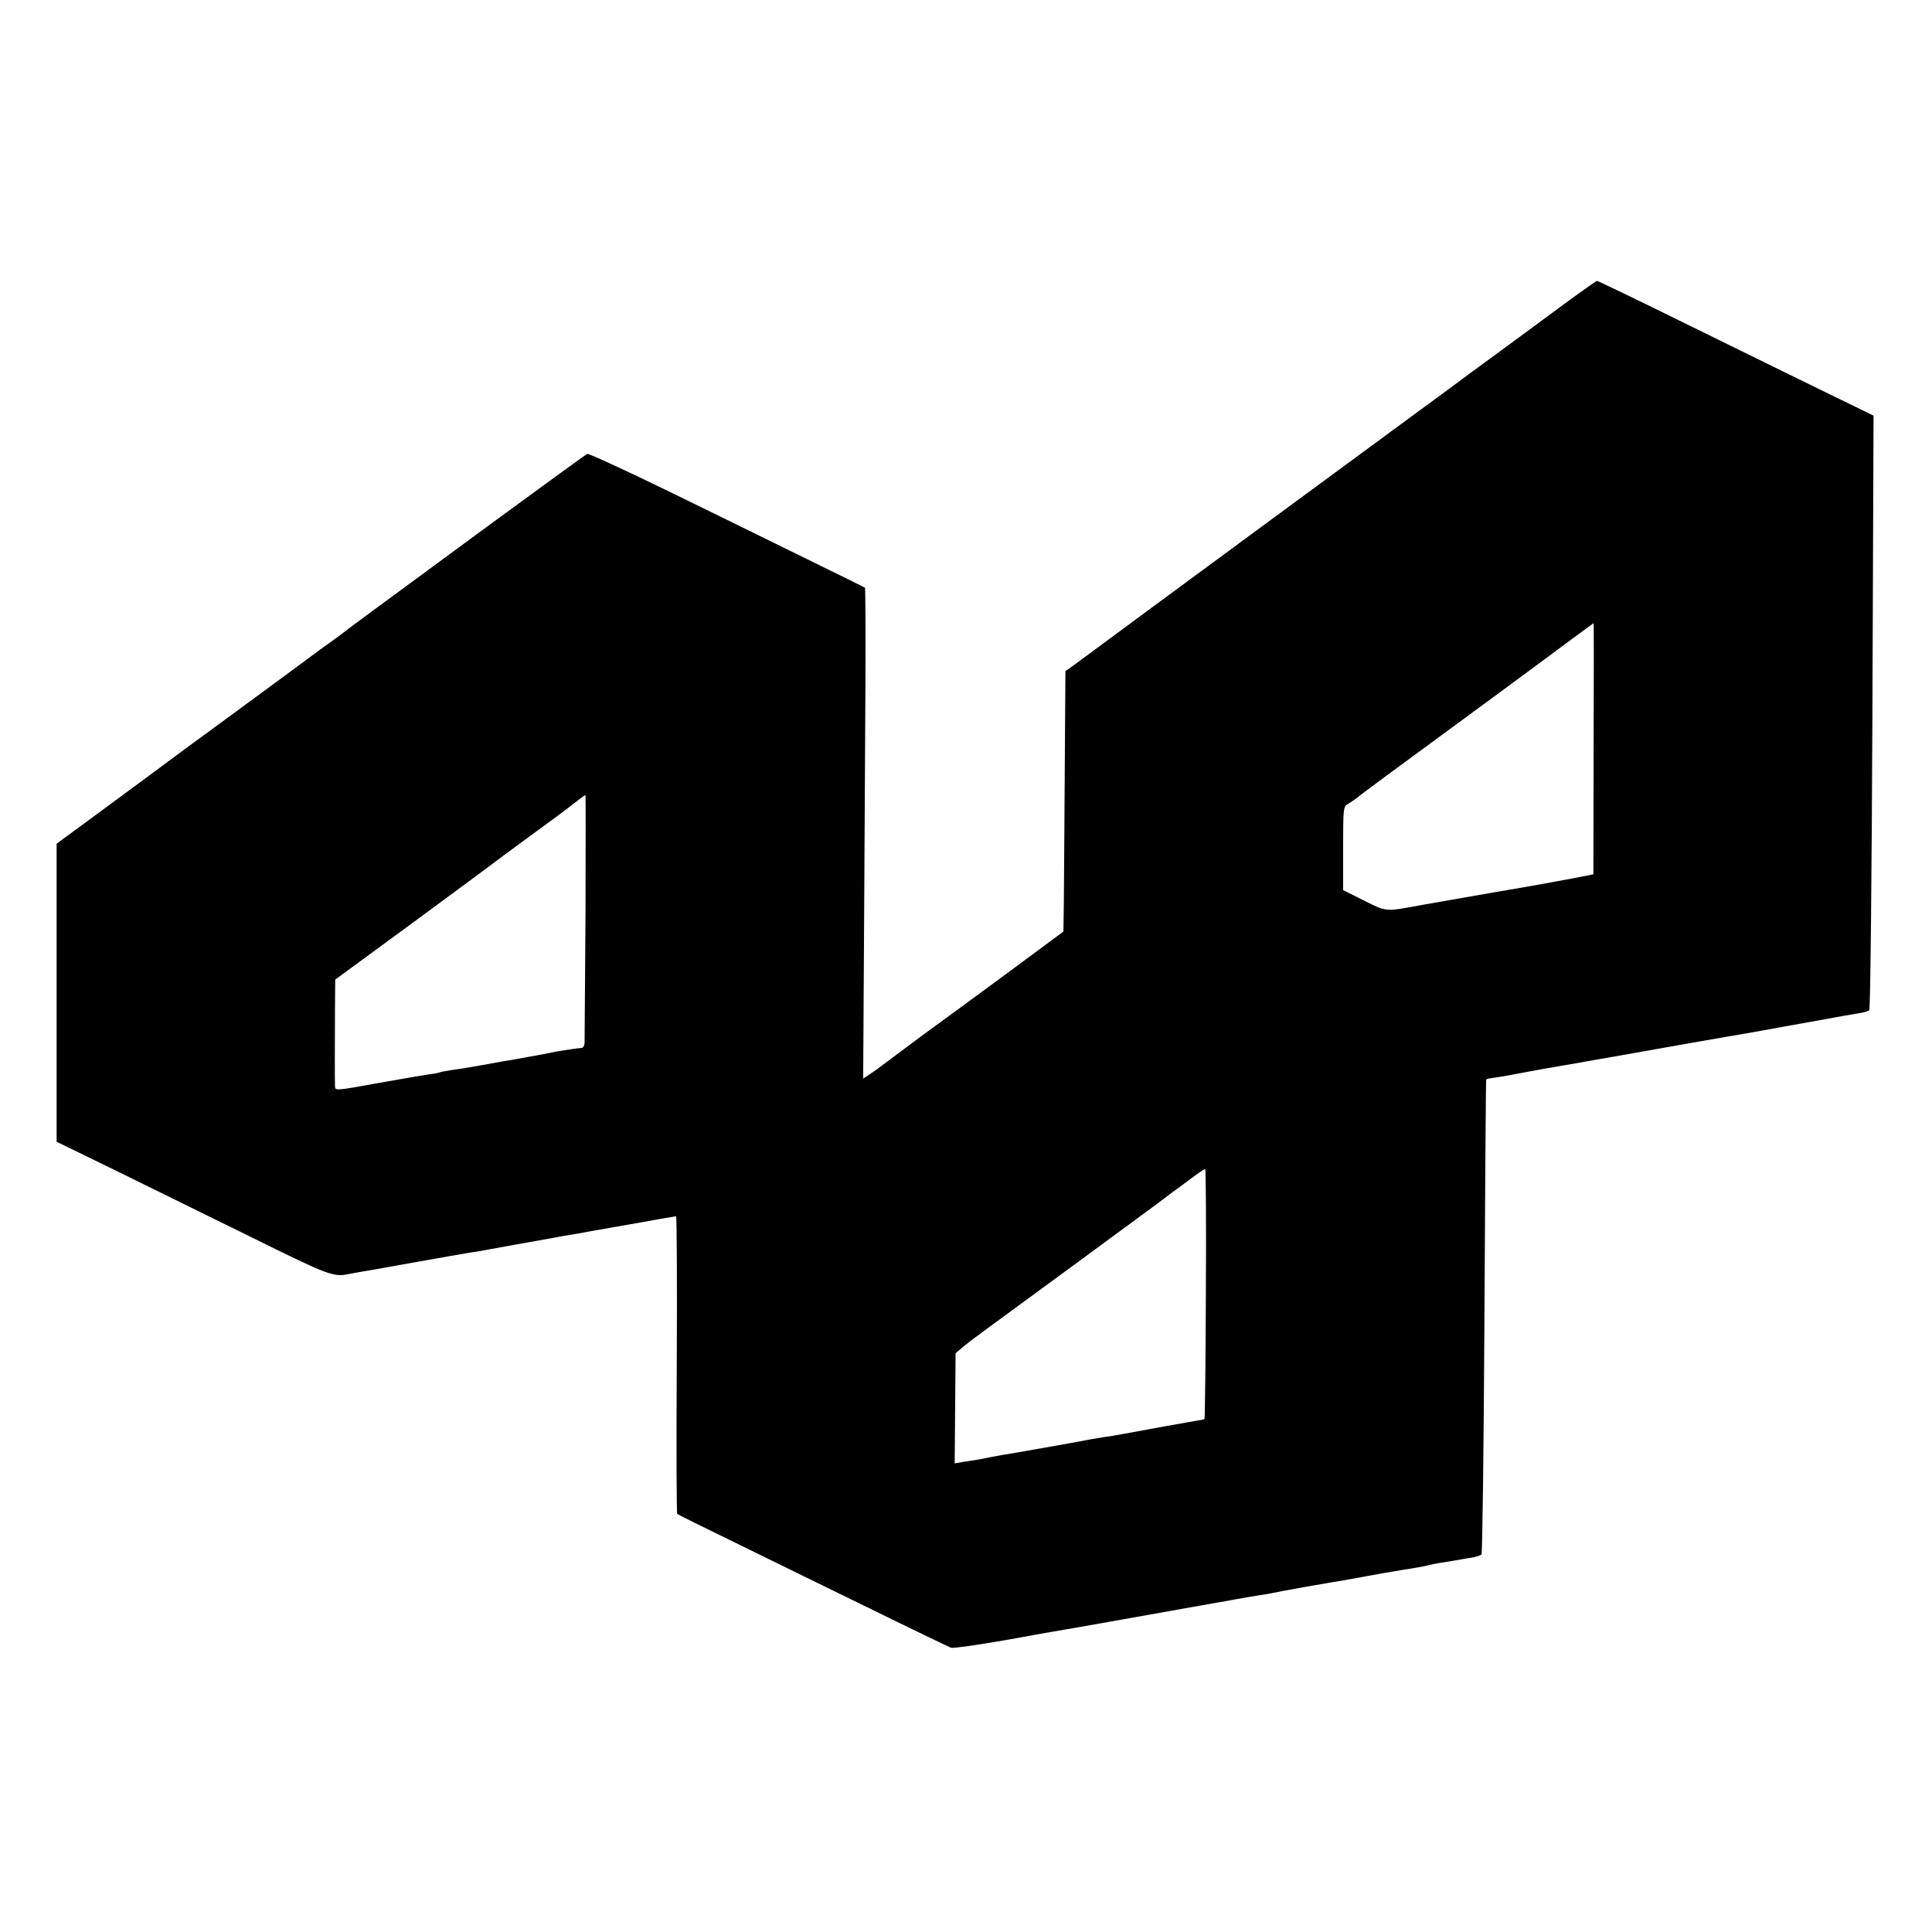 <?xml version="1.0" standalone="no"?>
<!DOCTYPE svg PUBLIC "-//W3C//DTD SVG 20010904//EN"
 "http://www.w3.org/TR/2001/REC-SVG-20010904/DTD/svg10.dtd">
<svg version="1.0" xmlns="http://www.w3.org/2000/svg"
 width="853pt" height="853pt" viewBox="0 0 853 853"
 preserveAspectRatio="xMidYMid meet">
<g transform="translate(0,853) scale(0.1,-0.1)"
fill="#000000" stroke="none">
<path d="M6935 7209 c-60 -44 -168 -124 -240 -177 -71 -52 -166 -122 -210
-154 -44 -33 -91 -68 -105 -78 -14 -10 -64 -47 -112 -82 -104 -76 -1286 -946
-1435 -1057 -34 -25 -77 -57 -95 -70 l-34 -24 -3 -446 c-1 -245 -4 -504 -4
-575 l-2 -129 -250 -185 c-137 -101 -299 -220 -360 -264 -60 -45 -135 -100
-165 -123 -30 -23 -67 -50 -82 -59 l-27 -18 4 664 c2 365 5 851 6 1080 1 230
0 420 -2 423 -3 2 -119 60 -259 128 -140 69 -412 202 -604 296 -193 94 -356
169 -363 167 -7 -3 -201 -144 -430 -312 -230 -169 -463 -341 -518 -381 -55
-41 -110 -81 -122 -91 -12 -9 -31 -24 -43 -32 -12 -8 -104 -75 -203 -149 -158
-116 -278 -204 -366 -269 -13 -9 -88 -64 -166 -122 -77 -58 -221 -163 -318
-235 l-177 -130 0 -658 0 -658 263 -128 c144 -71 415 -204 602 -296 338 -167
357 -174 425 -160 14 3 41 8 60 11 19 3 94 16 165 29 72 13 173 31 225 40 52
9 104 18 115 19 28 5 302 55 345 62 19 4 42 8 50 9 8 1 42 7 75 13 33 6 76 14
95 17 19 3 96 17 171 30 76 14 140 25 144 25 3 0 5 -294 3 -654 -2 -360 -1
-657 2 -660 3 -3 120 -61 260 -129 140 -69 407 -199 593 -290 185 -91 346
-168 356 -172 11 -3 122 13 248 35 125 23 239 43 253 45 27 4 340 60 565 100
77 14 154 27 170 30 17 3 41 8 55 10 14 3 43 7 65 11 22 3 47 7 55 9 8 2 80
16 160 30 80 14 156 27 170 29 94 17 148 27 165 30 11 2 54 9 95 16 41 6 91
15 110 20 19 5 53 11 75 14 22 4 51 8 65 11 14 2 38 7 54 9 16 3 33 9 37 13 4
4 10 478 13 1052 3 574 6 1045 8 1046 2 2 21 5 43 8 22 3 51 8 65 11 14 3 77
14 140 26 63 11 126 22 140 24 14 3 90 16 170 30 80 14 237 42 350 62 113 20
214 37 225 39 11 2 49 8 85 15 95 17 92 17 250 45 80 15 161 29 180 32 19 3
39 8 43 13 5 4 11 596 14 1316 l5 1309 -193 94 c-107 52 -380 186 -608 298
-227 112 -416 203 -420 203 -3 0 -55 -37 -116 -81z m101 -1984 l-1 -555 -50
-10 c-82 -16 -199 -38 -390 -70 -241 -42 -229 -40 -320 -56 -161 -30 -153 -30
-253 20 l-92 46 0 185 c0 176 1 185 21 195 11 7 28 18 37 25 9 8 71 54 137
103 281 206 724 532 813 599 53 39 98 72 98 72 1 1 1 -249 0 -554z m-4451
-742 c-2 -296 -4 -547 -4 -559 -1 -11 -7 -21 -13 -21 -14 0 -79 -10 -113 -16
-11 -3 -36 -7 -55 -11 -54 -10 -72 -13 -115 -21 -22 -4 -51 -9 -65 -11 -14 -3
-61 -11 -105 -19 -44 -8 -100 -17 -125 -20 -24 -4 -47 -8 -50 -10 -3 -2 -26
-6 -50 -9 -25 -4 -127 -21 -227 -39 -181 -33 -183 -33 -184 -13 -1 26 -1 182
0 346 l1 125 341 250 c187 138 346 255 352 260 7 6 80 60 162 120 83 60 172
126 198 147 27 21 50 38 52 38 1 0 1 -242 0 -537z m2739 -1664 c-1 -303 -4
-552 -6 -554 -2 -2 -21 -6 -43 -9 -41 -7 -221 -39 -310 -56 -27 -5 -66 -12
-85 -14 -19 -3 -46 -8 -60 -10 -77 -15 -378 -68 -395 -70 -11 -2 -33 -6 -50
-9 -16 -4 -41 -8 -55 -11 -14 -2 -43 -7 -65 -10 l-40 -7 2 243 2 243 29 25
c16 14 66 52 113 86 91 66 665 488 741 544 25 19 58 44 73 55 16 11 53 39 84
62 31 23 59 42 62 42 3 1 5 -247 3 -550z"/>
</g>
</svg>
